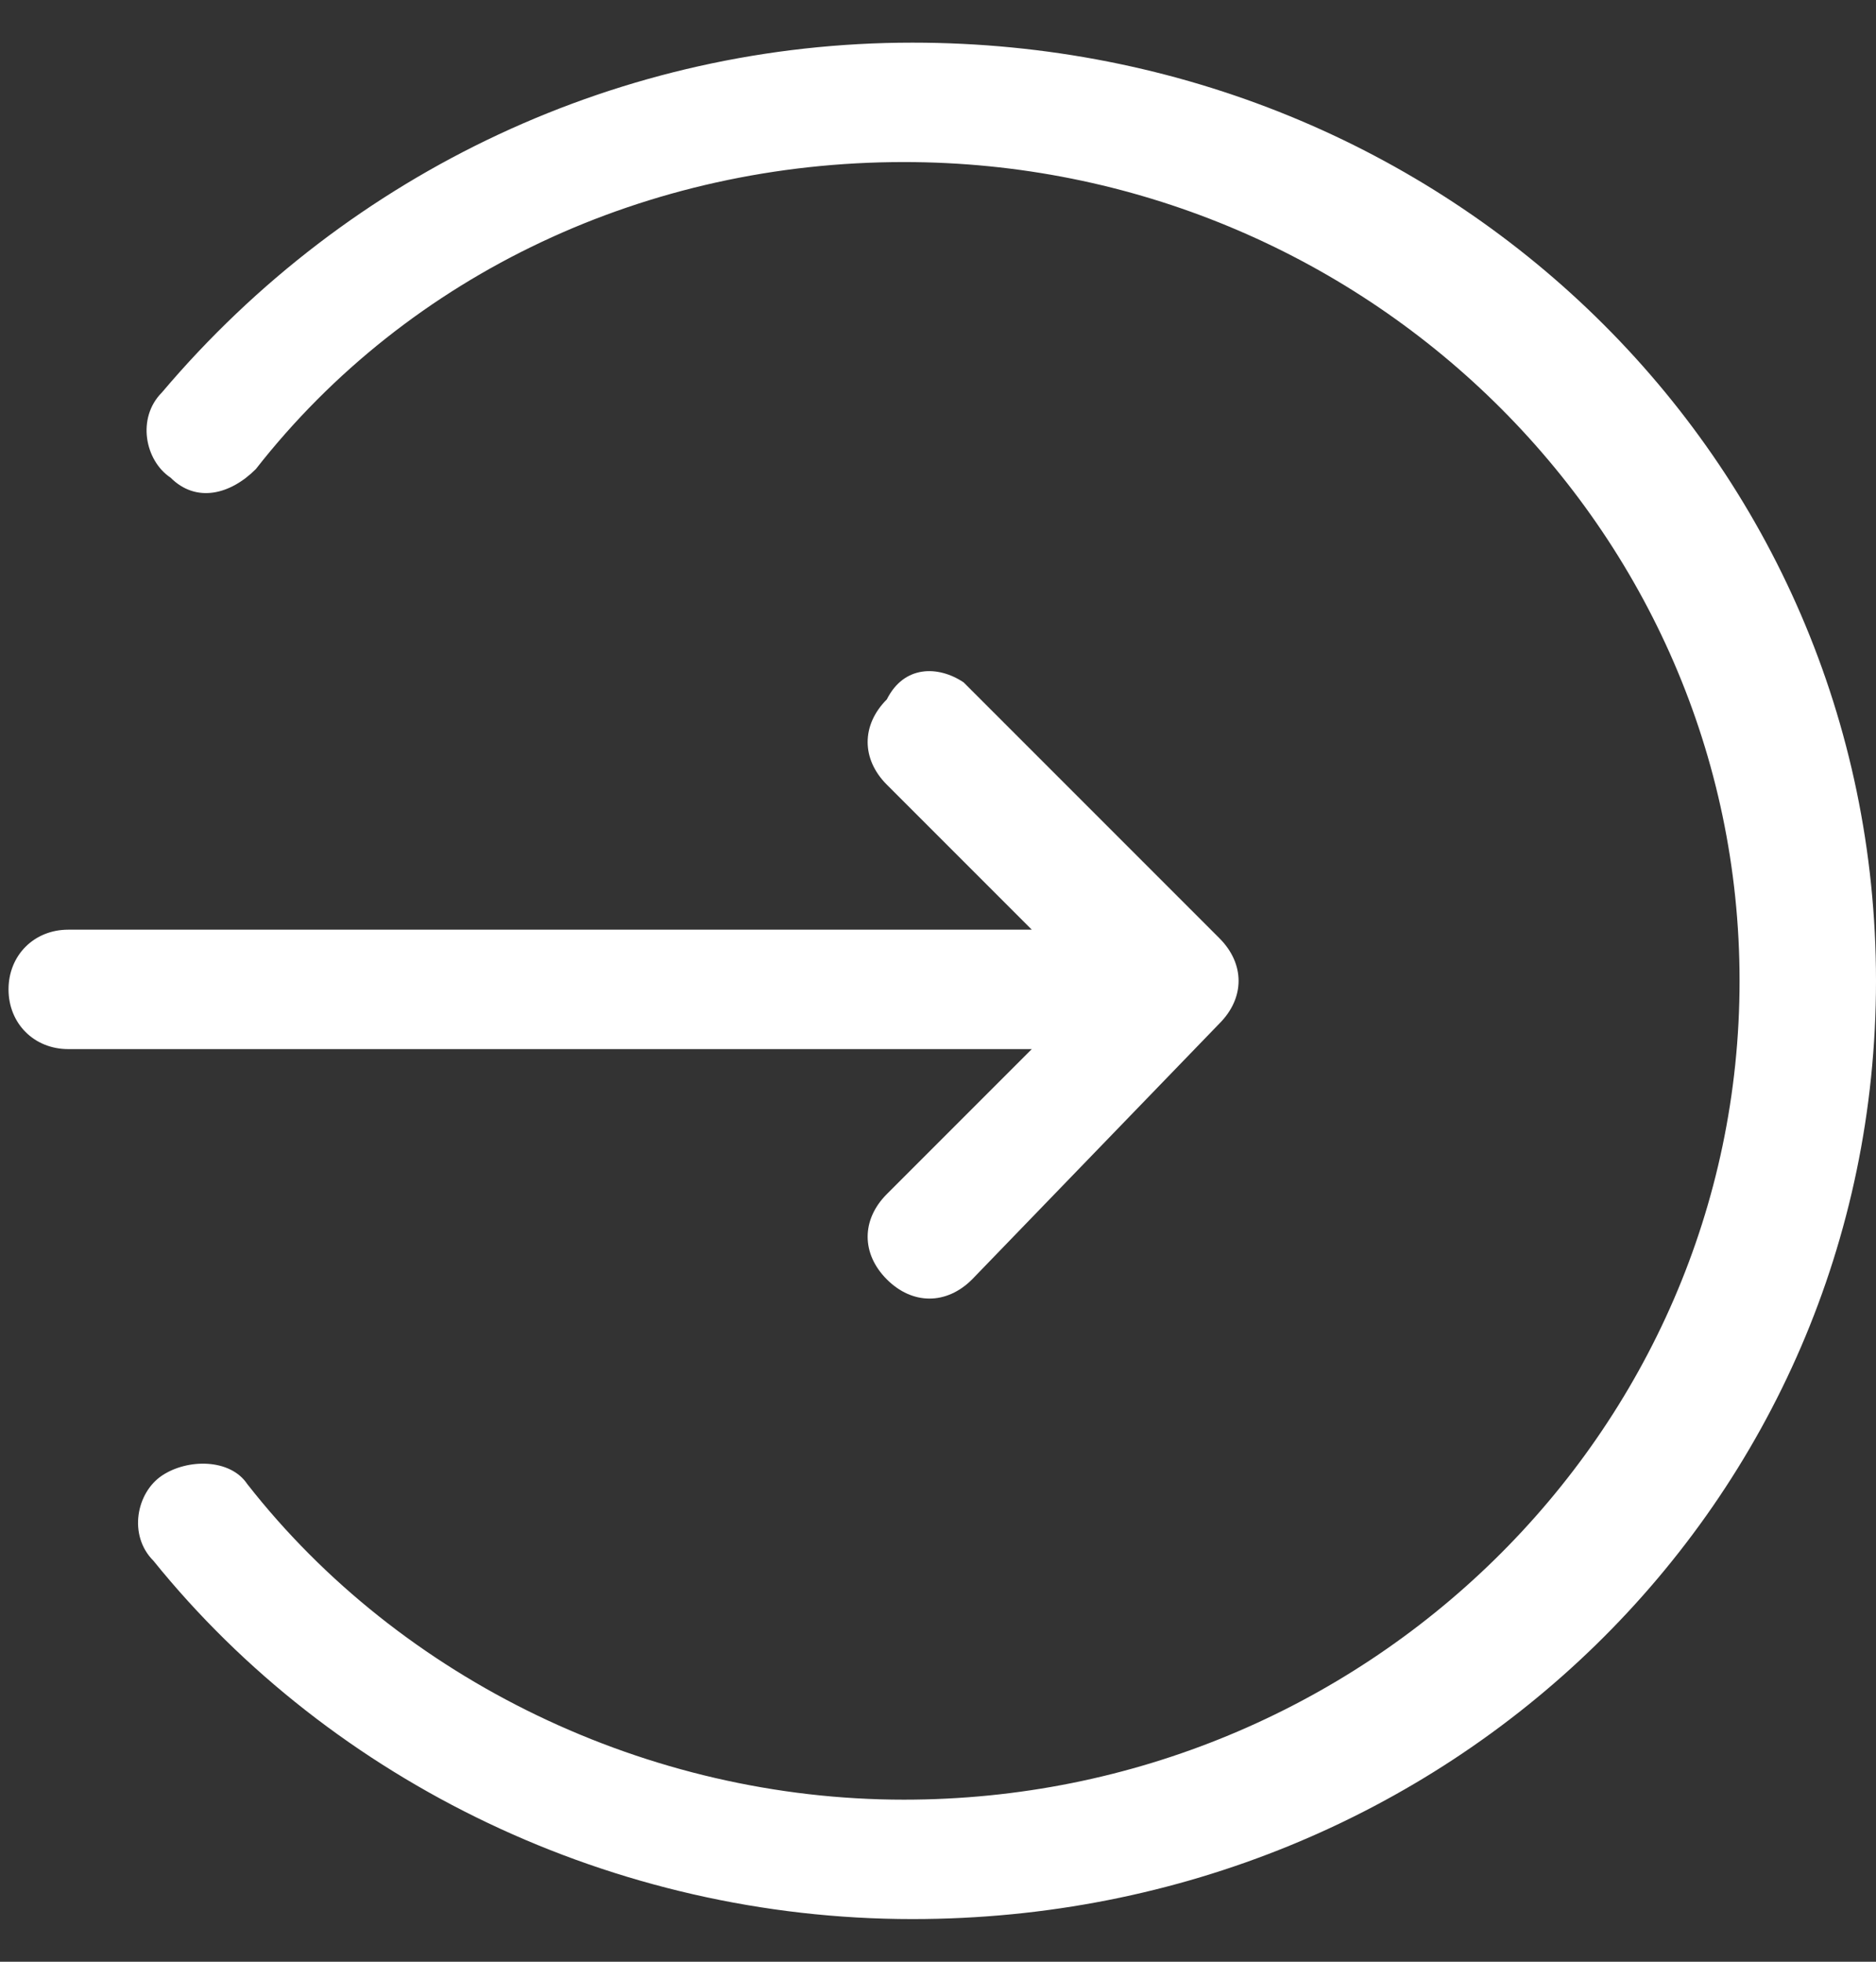 <?xml version="1.0" encoding="utf-8"?>
<!-- Generator: Adobe Illustrator 25.0.0, SVG Export Plug-In . SVG Version: 6.00 Build 0)  -->
<svg version="1.1" id="Layer_1" xmlns="http://www.w3.org/2000/svg" xmlns:xlink="http://www.w3.org/1999/xlink" x="0px" y="0px"
	 viewBox="0 0 22 23" style="enable-background:new 0 0 22 23;" xml:space="preserve">
<rect x="0" y="0" width="22" height="23" fill="#333333" stroke="none"/>
<style type="text/css">
	.st0{clip-path:url(#SVGID_2_);}
	.st1{fill:#FFFFFF;}
</style>
<g>
	<g>
		<defs>
			<rect id="SVGID_1_" y="0.5" width="22" height="22"/>
		</defs>
		<clipPath id="SVGID_2_">
			<use xlink:href="#SVGID_1_"  style="overflow:visible;"/>
		</clipPath>
		<g class="st0">
			<path class="st1" d="M10.7,0.5C17,0.5,22,5.4,22,11.5s-5,11-11.3,11c-3.5,0-6.8-1.6-8.9-4.2c-0.3-0.3-0.2-0.8,0.1-1
				s0.8-0.2,1,0.1c1.8,2.3,4.7,3.7,7.7,3.7c5.4,0,9.8-4.3,9.8-9.6S16,1.9,10.6,1.9c-3,0-5.8,1.3-7.6,3.6C2.7,5.8,2.3,5.9,2,5.6
				c-0.3-0.2-0.4-0.7-0.1-1C4.1,2,7.3,0.5,10.7,0.5z M11.3,8l3,3c0.3,0.3,0.3,0.7,0,1l-2.9,3c-0.3,0.3-0.7,0.3-1,0s-0.3-0.7,0-1
				l1.7-1.7H0.8c-0.4,0-0.7-0.3-0.7-0.7s0.3-0.7,0.7-0.7h11.3l-1.7-1.7c-0.3-0.3-0.3-0.7,0-1C10.6,7.8,11,7.8,11.3,8z"/>
		</g>
	</g>
</g>
</svg>
